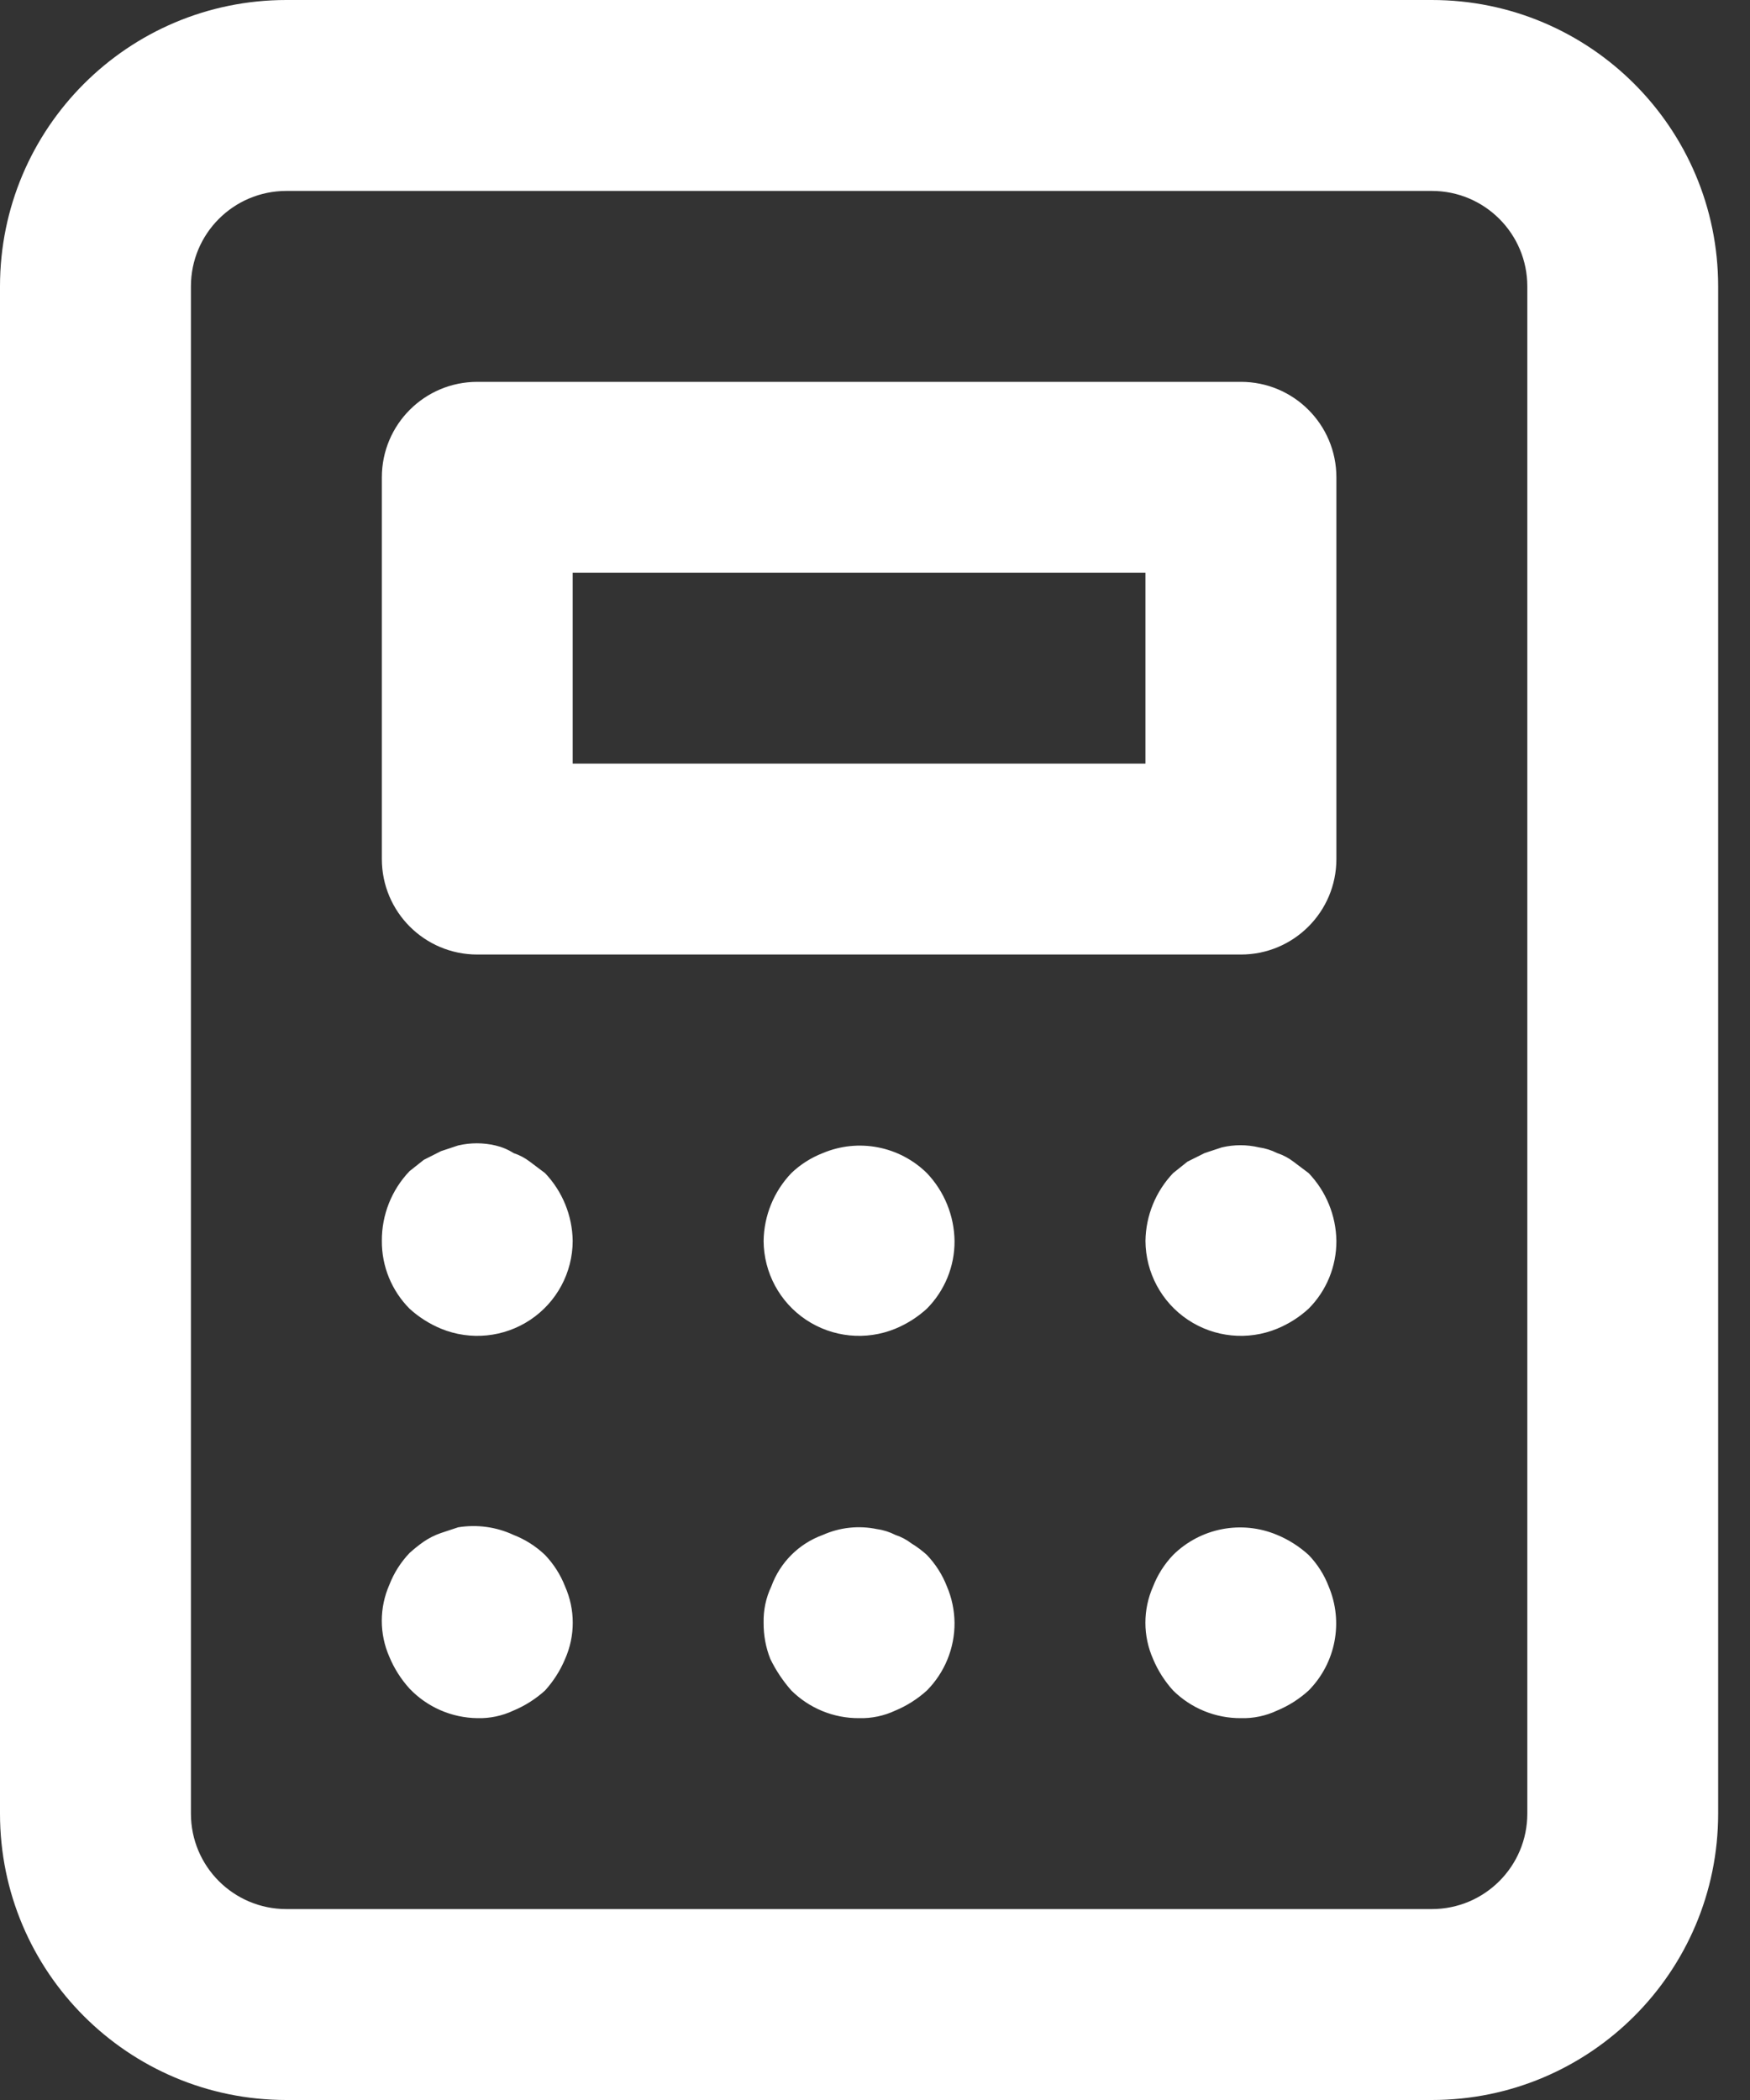 <?xml version="1.0" encoding="UTF-8"?> <svg xmlns="http://www.w3.org/2000/svg" xmlns:xlink="http://www.w3.org/1999/xlink" width="20px" height="24px" viewBox="0 0 20 24" version="1.1"><rect x="0" y="0" width="20" height="24" fill="#333333" stroke="none"/><title>78531C64-0AC5-4C16-ABE0-35BADEF18EE5</title><g id="Aardgasvrij-Rekentool" stroke="none" stroke-width="1" fill="none" fill-rule="evenodd"><g id="1.1-Aardgasvrije-pagina---Banner" transform="translate(-443, -1199)" fill="#FFFFFF" fill-rule="nonzero"><g id="Group-2" transform="translate(-1, 0)"><g id="TILES" transform="translate(0, 1012)"><g id="Rekentool---TILE-2" transform="translate(70, 50)"><g id="Group" transform="translate(362, 127)"><g id="calculator" transform="translate(12, 10)"><path d="M10.593,17.771 C10.539,17.722 10.481,17.678 10.418,17.64 C10.362,17.597 10.3,17.564 10.233,17.542 C10.168,17.509 10.098,17.486 10.025,17.476 C9.816,17.432 9.599,17.455 9.404,17.542 C9.13,17.641 8.914,17.857 8.815,18.131 C8.753,18.26 8.724,18.402 8.727,18.545 C8.726,18.687 8.751,18.828 8.804,18.96 C8.867,19.09 8.948,19.211 9.044,19.32 C9.25,19.524 9.528,19.638 9.818,19.636 C9.961,19.64 10.103,19.61 10.233,19.549 C10.365,19.494 10.487,19.416 10.593,19.32 C10.797,19.114 10.911,18.835 10.909,18.545 C10.907,18.403 10.878,18.262 10.822,18.131 C10.77,17.997 10.692,17.875 10.593,17.771 Z M6.055,13.276 C5.999,13.233 5.936,13.2 5.869,13.178 C5.806,13.137 5.735,13.108 5.662,13.091 C5.522,13.058 5.376,13.058 5.236,13.091 L5.04,13.156 L4.844,13.255 L4.68,13.385 C4.475,13.6 4.362,13.885 4.364,14.182 C4.362,14.472 4.476,14.75 4.68,14.956 C4.786,15.053 4.908,15.13 5.04,15.185 C5.376,15.323 5.758,15.285 6.06,15.084 C6.362,14.883 6.544,14.545 6.545,14.182 C6.541,13.893 6.428,13.616 6.229,13.407 L6.055,13.276 Z M6.229,17.771 C6.125,17.672 6.003,17.594 5.869,17.542 C5.672,17.45 5.451,17.42 5.236,17.455 L5.04,17.52 C4.97,17.544 4.904,17.577 4.844,17.618 C4.786,17.658 4.732,17.702 4.68,17.749 C4.581,17.853 4.503,17.975 4.451,18.109 C4.334,18.373 4.334,18.674 4.451,18.938 C4.506,19.07 4.584,19.192 4.68,19.298 C4.882,19.51 5.161,19.632 5.455,19.636 C5.598,19.64 5.74,19.61 5.869,19.549 C6.001,19.494 6.123,19.416 6.229,19.32 C6.325,19.214 6.403,19.092 6.458,18.96 C6.575,18.696 6.575,18.395 6.458,18.131 C6.406,17.997 6.328,17.875 6.229,17.771 Z M9.404,13.178 C9.27,13.23 9.147,13.308 9.044,13.407 C8.844,13.616 8.731,13.893 8.727,14.182 C8.729,14.545 8.911,14.883 9.213,15.084 C9.515,15.285 9.897,15.323 10.233,15.185 C10.365,15.13 10.487,15.053 10.593,14.956 C10.797,14.75 10.911,14.472 10.909,14.182 C10.905,13.893 10.792,13.616 10.593,13.407 C10.279,13.098 9.81,13.007 9.404,13.178 L9.404,13.178 Z M14.956,17.771 C14.85,17.675 14.729,17.597 14.596,17.542 C14.19,17.371 13.721,17.461 13.407,17.771 C13.308,17.875 13.23,17.997 13.178,18.131 C13.061,18.395 13.061,18.696 13.178,18.96 C13.233,19.092 13.311,19.214 13.407,19.32 C13.613,19.524 13.892,19.638 14.182,19.636 C14.325,19.64 14.467,19.61 14.596,19.549 C14.729,19.494 14.85,19.416 14.956,19.32 C15.266,19.006 15.356,18.537 15.185,18.131 C15.134,17.997 15.056,17.875 14.956,17.771 Z M14.182,4.364 L5.455,4.364 C4.852,4.364 4.364,4.852 4.364,5.455 L4.364,9.818 C4.364,10.421 4.852,10.909 5.455,10.909 L14.182,10.909 C14.784,10.909 15.273,10.421 15.273,9.818 L15.273,5.455 C15.273,4.852 14.784,4.364 14.182,4.364 Z M13.091,8.727 L6.545,8.727 L6.545,6.545 L13.091,6.545 L13.091,8.727 Z M16.364,-2.42230478e-16 L3.273,-2.42230478e-16 C1.465,-2.42230478e-16 0,1.465 0,3.273 L0,20.727 C0,22.535 1.465,24 3.273,24 L16.364,24 C18.171,24 19.636,22.535 19.636,20.727 L19.636,3.273 C19.636,1.465 18.171,-2.42230478e-16 16.364,-2.42230478e-16 Z M17.455,20.727 C17.455,21.33 16.966,21.818 16.364,21.818 L3.273,21.818 C2.67,21.818 2.182,21.33 2.182,20.727 L2.182,3.273 C2.182,2.67 2.67,2.182 3.273,2.182 L16.364,2.182 C16.966,2.182 17.455,2.67 17.455,3.273 L17.455,20.727 Z M14.782,13.276 C14.726,13.233 14.663,13.2 14.596,13.178 C14.531,13.145 14.461,13.123 14.389,13.113 C14.249,13.08 14.104,13.08 13.964,13.113 L13.767,13.178 L13.571,13.276 L13.407,13.407 C13.208,13.616 13.095,13.893 13.091,14.182 C13.093,14.545 13.275,14.883 13.577,15.084 C13.879,15.285 14.261,15.323 14.596,15.185 C14.729,15.13 14.85,15.053 14.956,14.956 C15.161,14.75 15.274,14.472 15.273,14.182 C15.269,13.893 15.156,13.616 14.956,13.407 L14.782,13.276 Z" id="ic/calc1"></path></g></g></g></g></g></g></g></svg> 